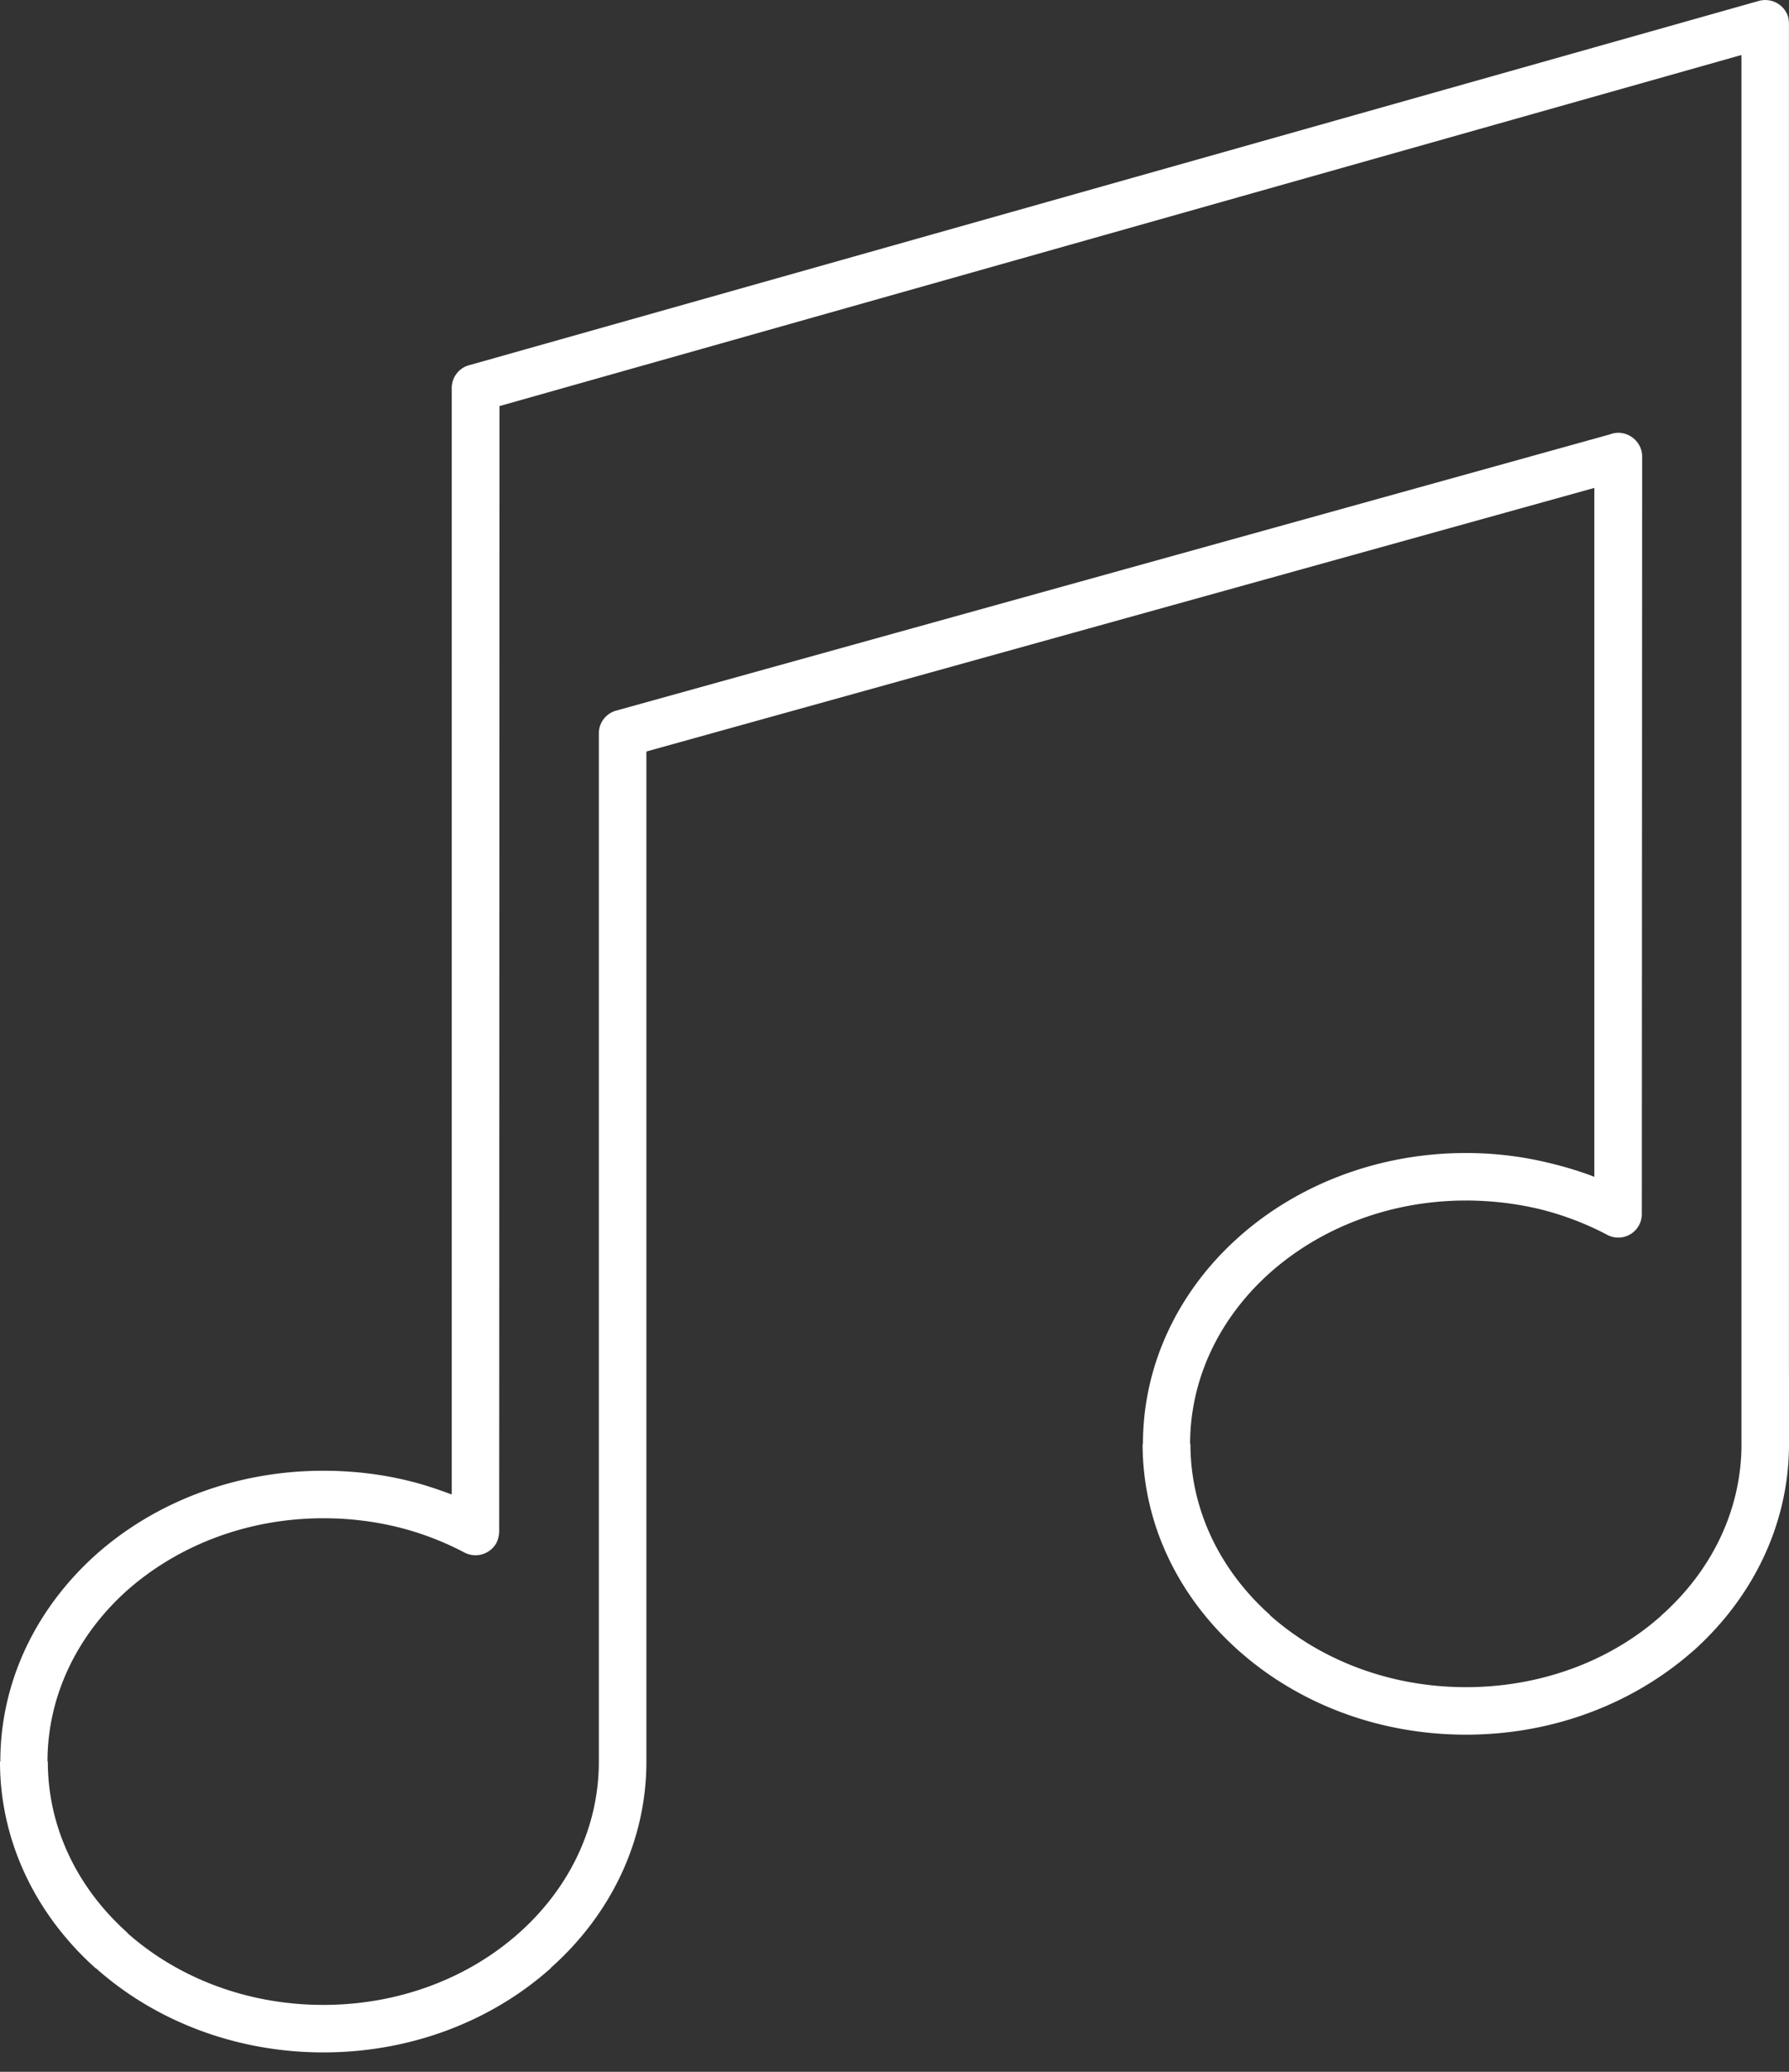<svg width="38" height="44" fill="none" xmlns="http://www.w3.org/2000/svg"><rect width="100%" height="100%" fill="#333333" stroke="none"/><path fill-rule="evenodd" clip-rule="evenodd" d="M38 29.21v1.457c0 1.717-.778 3.266-2.026 4.387l-.034.028c-1.241 1.086-2.93 1.758-4.801 1.758-1.886 0-3.589-.68-4.83-1.786-1.26-1.121-2.039-2.67-2.039-4.387h.007c0-1.716.778-3.272 2.026-4.386l.007-.007c1.233-1.1 2.943-1.787 4.829-1.787.623 0 1.226.077 1.794.218.322.077.638.175.932.287v-14.63L13.73 15.96v21.455c0 1.71-.778 3.265-2.033 4.38v.006c-1.24 1.107-2.943 1.787-4.829 1.787-1.885 0-3.595-.687-4.829-1.787h-.007C.778 40.681 0 39.125 0 37.415l.007-.007c0-1.717.778-3.265 2.025-4.386 1.241-1.107 2.951-1.787 4.836-1.787.617 0 1.22.07 1.794.21.323.077.631.182.933.294V8.245c0-.245.168-.448.4-.497L37.361.019a.509.509 0 0 1 .624.35.86.86 0 0 1 .014.134V29.21zm-1.01 1.457V1.168L10.61 8.624l-.007 23.9a.59.59 0 0 1-.056.239.508.508 0 0 1-.68.21 6.27 6.27 0 0 0-1.443-.547 6.618 6.618 0 0 0-1.556-.182c-1.633 0-3.098.589-4.163 1.528-1.044.931-1.696 2.22-1.696 3.636l.007.007c0 1.415.645 2.698 1.689 3.63v.007c1.065.946 2.537 1.527 4.163 1.527 1.626 0 3.098-.581 4.163-1.534 1.044-.932 1.689-2.215 1.689-3.63v-21.84a.5.5 0 0 1 .371-.484l21.103-5.865a.52.52 0 0 1 .175-.035c.28 0 .512.225.512.505l-.007 16.08a.5.5 0 0 1-.736.448 6.338 6.338 0 0 0-1.437-.546 6.768 6.768 0 0 0-1.563-.182c-1.626 0-3.098.589-4.163 1.535-1.044.932-1.696 2.214-1.696 3.636h.007c0 1.416.645 2.698 1.69 3.63v.007c1.065.946 2.536 1.527 4.162 1.527 1.612 0 3.077-.567 4.135-1.506l.028-.028c1.045-.932 1.69-2.214 1.69-3.63z" fill="#fff"/></svg>